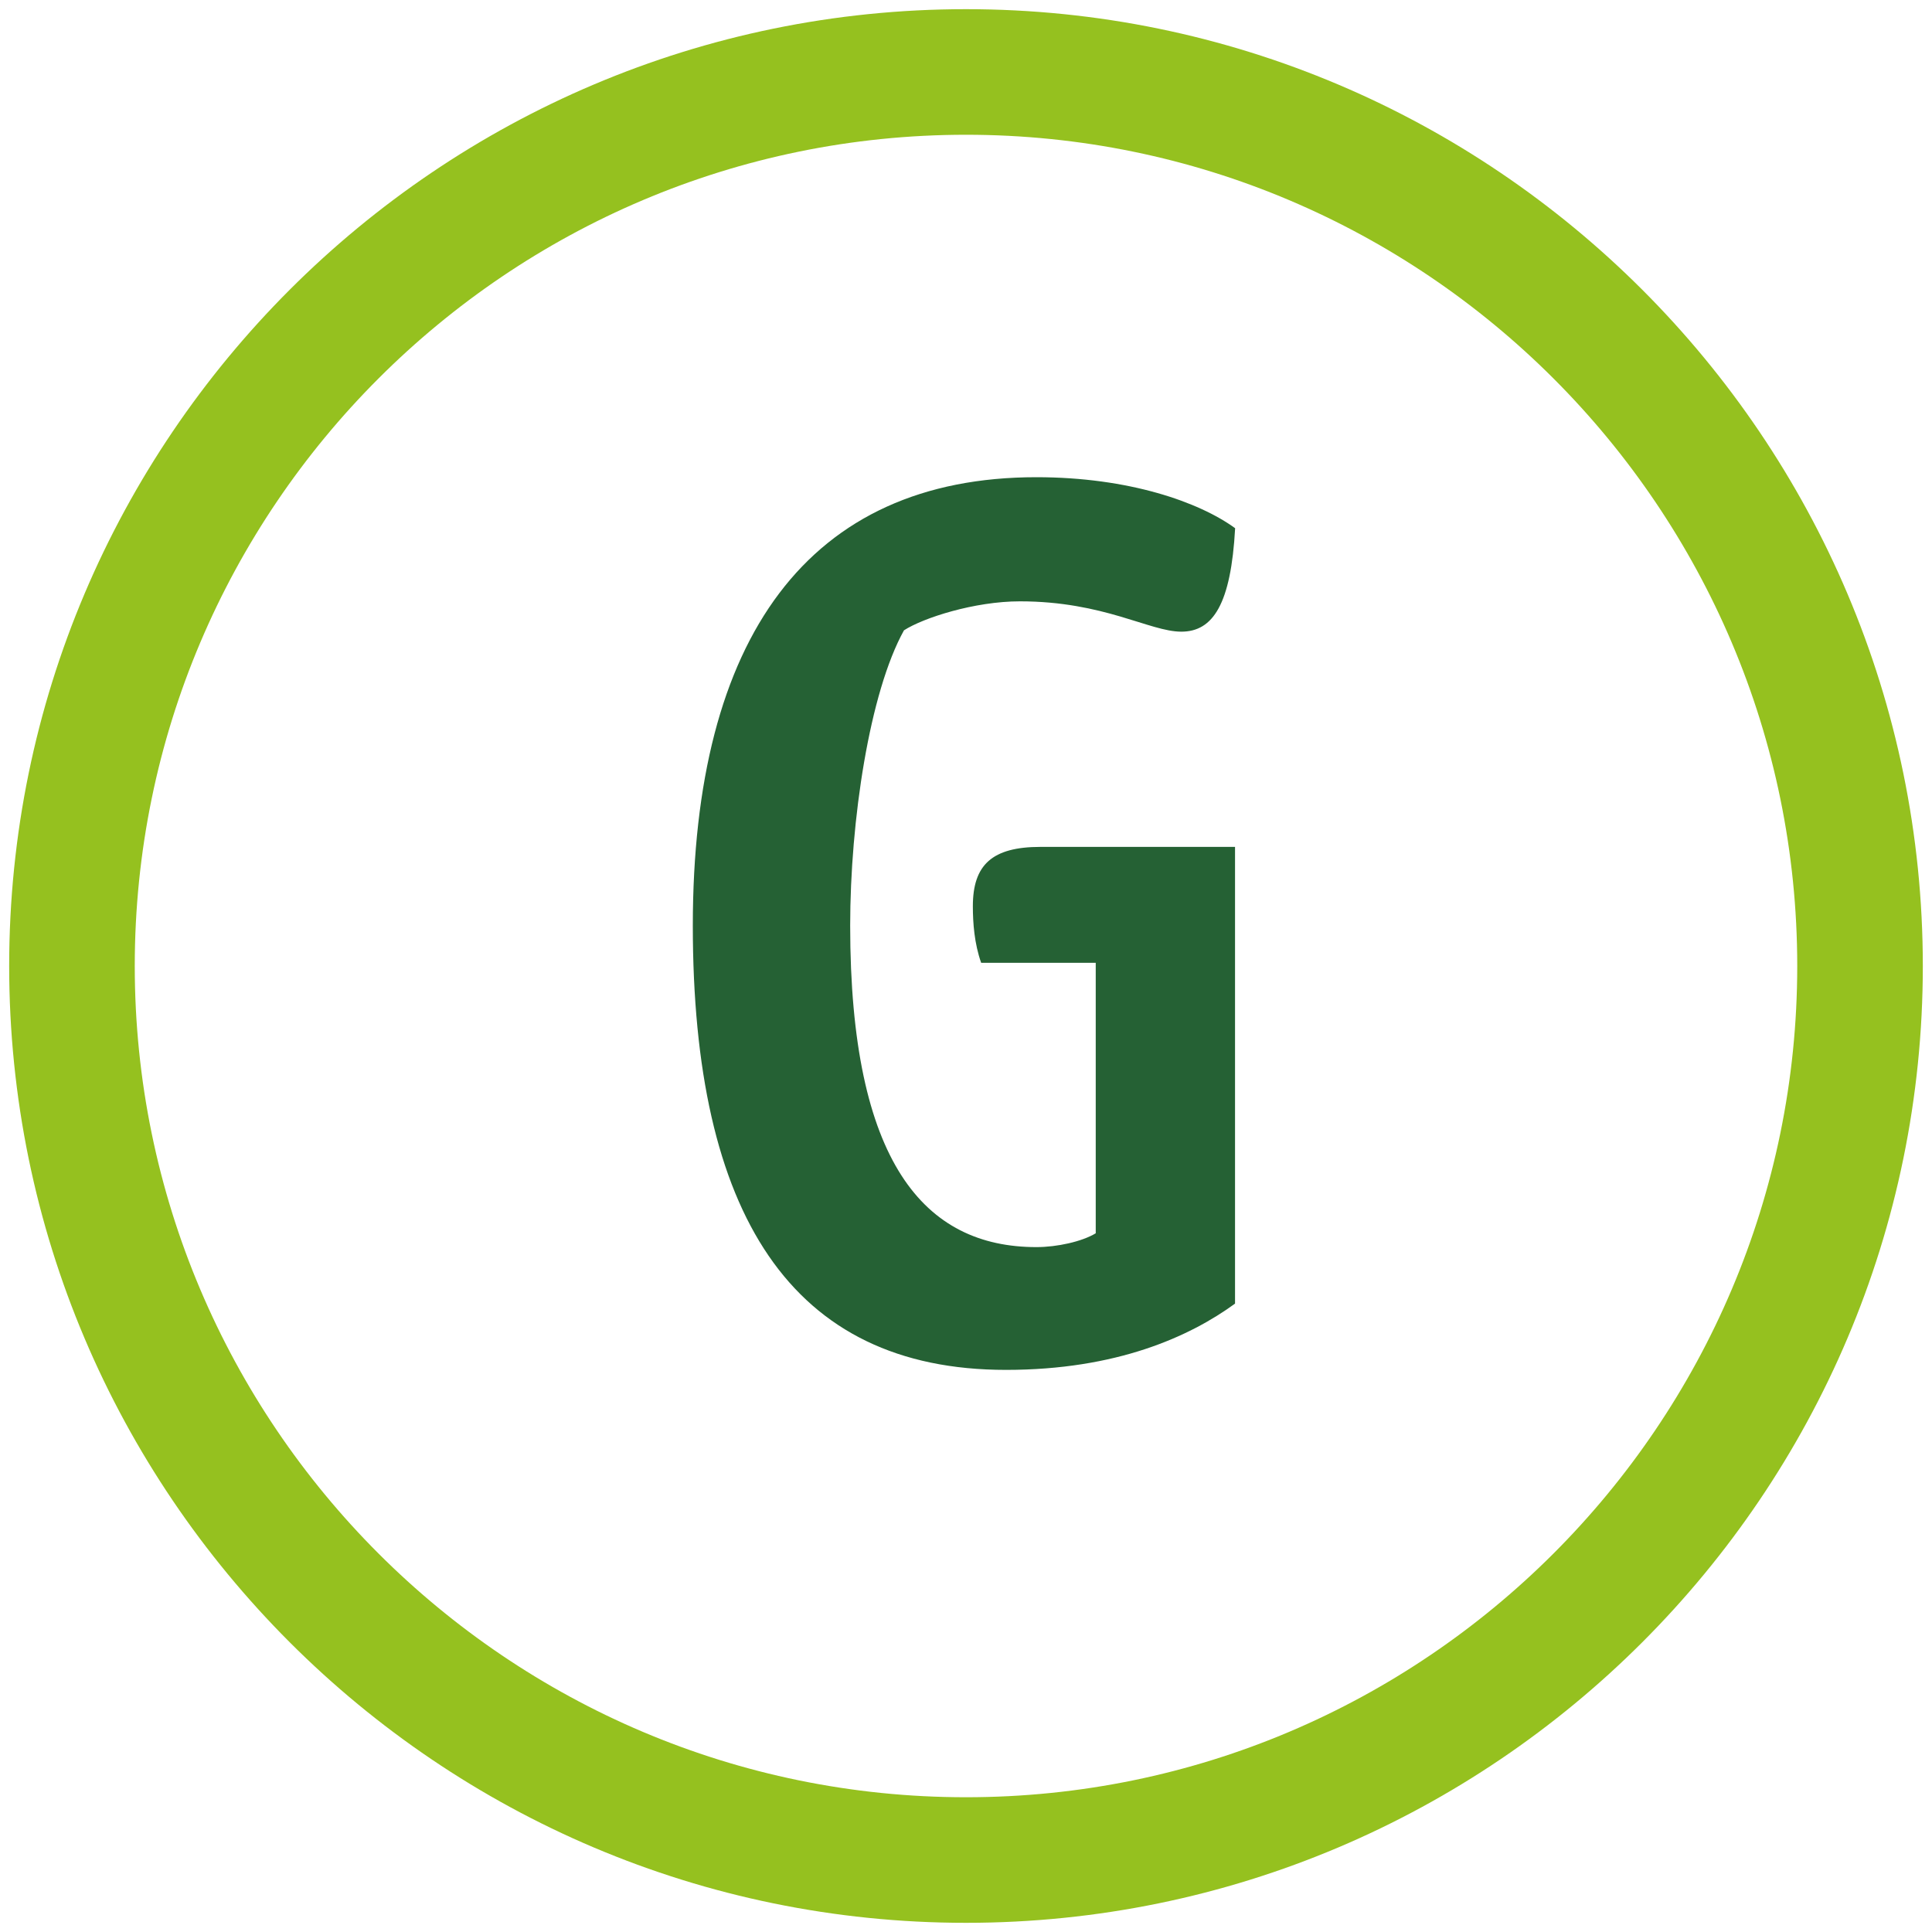 <?xml version="1.0" encoding="UTF-8"?>
<svg id="G" xmlns="http://www.w3.org/2000/svg" viewBox="0 0 200 200">
  <path d="m100,199.05C45.38,199.05.95,154.62.95,100S45.38.95,100,.95s99.05,44.43,99.05,99.05-44.43,99.05-99.05,99.05Zm0-185.1C52.55,13.95,13.95,52.55,13.95,100s38.6,86.05,86.05,86.05,86.05-38.6,86.05-86.05S147.45,13.95,100,13.95Z" style="fill: #95c11f;"/>
  <path d="m107.29,49.4c9.57,0,16.85,2.57,20.57,5.28-.43,7.86-2.29,10.71-5.57,10.71s-8-3.14-16.71-3.14c-4.71,0-10,1.71-12,3-3.57,6.43-5.57,19.71-5.57,30.57,0,24.57,7.71,33.28,19.28,33.28,2.14,0,4.71-.57,6.14-1.43v-28h-11.86c-.71-2-.86-4.14-.86-5.86,0-4.29,2-6.14,7-6.14h20.14v47.28c-4.71,3.43-12.28,6.86-23.71,6.86-22.28,0-32.42-16.14-32.42-45.99s12-46.42,35.57-46.42Z" style="fill: #256134;"/>
</svg>